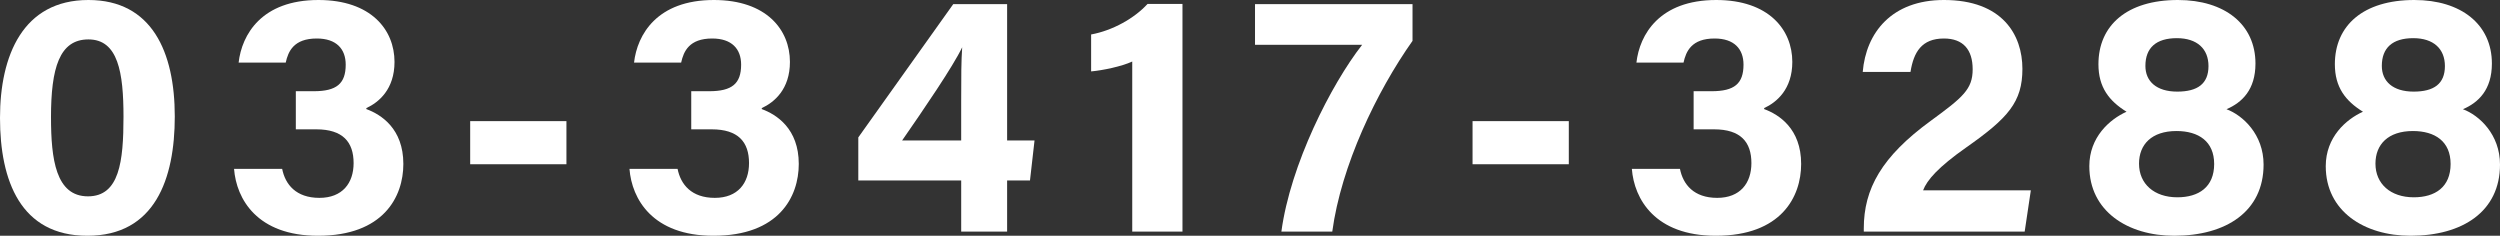 <?xml version="1.0" encoding="UTF-8"?>
<svg id="_レイヤー_2" data-name="レイヤー 2" xmlns="http://www.w3.org/2000/svg" viewBox="0 0 270.023 25.465">
  <rect x="0" y="0" width="270.023" height="25.465" fill="#333333" stroke="none"/>
  <defs>
    <style>
      .cls-1 {
        fill: #fff;
        stroke-width: 0px;
      }
    </style>
  </defs>
  <g id="_レイヤー_8" data-name="レイヤー 8">
    <g>
      <path class="cls-1" d="M18.878,12.579c0,6.755-2.146,12.886-9.441,12.886C2.23,25.465,0,19.537,0,12.732,0,5.998,2.474,0,9.549,0c6.85,0,9.329,5.604,9.329,12.579ZM5.509,12.671c0,4.517.515,8.536,3.993,8.536,3.393,0,3.837-3.758,3.837-8.596,0-4.771-.576-8.354-3.787-8.354-3.139,0-4.044,3.094-4.044,8.414Z"/>
      <path class="cls-1" d="M25.773,6.763c.345-3.024,2.478-6.763,8.62-6.763,5.69,0,8.218,3.222,8.218,6.687,0,2.959-1.698,4.367-3.041,4.988v.108c1.595.587,3.996,2.11,3.996,5.924,0,3.553-2.153,7.758-9.215,7.758-6.581,0-8.82-3.972-9.071-7.225h5.196c.334,1.68,1.492,3.131,4.024,3.131,2.477,0,3.693-1.589,3.693-3.754,0-2.277-1.163-3.648-4.029-3.648h-2.212v-4.117h1.946c2.452,0,3.442-.812,3.442-2.87,0-1.689-1.003-2.824-3.121-2.824-2.493,0-3.09,1.389-3.358,2.604h-5.088Z"/>
      <path class="cls-1" d="M61.18,13.083v4.657h-10.396v-4.657h10.396Z"/>
      <path class="cls-1" d="M68.482,6.763c.345-3.024,2.478-6.763,8.62-6.763,5.69,0,8.218,3.222,8.218,6.687,0,2.959-1.698,4.367-3.041,4.988v.108c1.595.587,3.996,2.11,3.996,5.924,0,3.553-2.153,7.758-9.215,7.758-6.581,0-8.82-3.972-9.071-7.225h5.196c.334,1.68,1.492,3.131,4.024,3.131,2.477,0,3.693-1.589,3.693-3.754,0-2.277-1.163-3.648-4.029-3.648h-2.212v-4.117h1.946c2.452,0,3.442-.812,3.442-2.87,0-1.689-1.003-2.824-3.121-2.824-2.493,0-3.09,1.389-3.358,2.604h-5.088Z"/>
      <path class="cls-1" d="M103.818,25.017v-5.522h-11.113v-4.656L102.958.448h5.82v14.723h2.961l-.491,4.323h-2.47v5.522h-4.961ZM103.818,10.797c0-2.664.004-4.147.107-5.692-.976,2.056-4.175,6.736-6.487,10.065h6.379v-4.374Z"/>
      <path class="cls-1" d="M122.292,25.017V6.646c-1.138.529-3.215.961-4.441,1.067v-3.99c2.329-.428,4.686-1.753,6.092-3.297h3.775v24.591h-5.426Z"/>
      <path class="cls-1" d="M152.565.448v3.966c-3.893,5.51-7.705,13.481-8.668,20.603h-5.496c.969-7.228,5.371-15.891,8.72-20.175h-11.568V.448h17.012Z"/>
      <path class="cls-1" d="M169.445,13.083v4.657h-10.396v-4.657h10.396Z"/>
      <path class="cls-1" d="M176.748,6.763c.345-3.024,2.478-6.763,8.62-6.763,5.69,0,8.218,3.222,8.218,6.687,0,2.959-1.698,4.367-3.041,4.988v.108c1.595.587,3.996,2.11,3.996,5.924,0,3.553-2.153,7.758-9.215,7.758-6.581,0-8.82-3.972-9.071-7.225h5.196c.334,1.68,1.492,3.131,4.024,3.131,2.477,0,3.693-1.589,3.693-3.754,0-2.277-1.163-3.648-4.029-3.648h-2.212v-4.117h1.946c2.452,0,3.442-.812,3.442-2.87,0-1.689-1.003-2.824-3.121-2.824-2.493,0-3.09,1.389-3.358,2.604h-5.088Z"/>
      <path class="cls-1" d="M201.306,25.017v-.342c0-4.278,1.923-7.757,7.242-11.632,3.468-2.534,4.518-3.411,4.518-5.557,0-2.129-1.033-3.327-3.102-3.327-2.407,0-3.274,1.474-3.613,3.612h-5.159c.354-4.239,3.128-7.771,8.772-7.771,6.314,0,8.475,3.759,8.475,7.439,0,3.579-1.54,5.308-6.062,8.483-3.03,2.128-4.247,3.527-4.665,4.635h11.637l-.665,4.459h-17.378Z"/>
      <path class="cls-1" d="M225.666,17.949c0-3.138,2.197-5.06,4.019-5.881-1.888-1.168-3.035-2.641-3.035-5.133,0-4.171,3.052-6.935,8.583-6.935,5.054,0,8.378,2.631,8.378,6.864,0,2.831-1.452,4.213-3.129,4.932,1.768.657,4.005,2.727,4.005,5.98,0,5.068-4.051,7.689-9.652,7.689-5.02,0-9.169-2.654-9.169-7.516ZM239.15,17.71c0-2.434-1.677-3.558-4.072-3.558-2.674,0-4.044,1.445-4.044,3.525,0,2.183,1.635,3.633,4.138,3.633,2.302,0,3.978-1.096,3.978-3.6ZM231.723,7.119c0,1.662,1.189,2.776,3.439,2.776,2.186,0,3.375-.839,3.375-2.758,0-1.859-1.226-3.015-3.417-3.015-2.25,0-3.397,1.054-3.397,2.997Z"/>
      <path class="cls-1" d="M251.202,17.949c0-3.138,2.197-5.06,4.019-5.881-1.888-1.168-3.035-2.641-3.035-5.133,0-4.171,3.052-6.935,8.583-6.935,5.054,0,8.378,2.631,8.378,6.864,0,2.831-1.452,4.213-3.129,4.932,1.768.657,4.005,2.727,4.005,5.98,0,5.068-4.051,7.689-9.652,7.689-5.02,0-9.169-2.654-9.169-7.516ZM264.687,17.71c0-2.434-1.677-3.558-4.072-3.558-2.674,0-4.044,1.445-4.044,3.525,0,2.183,1.635,3.633,4.138,3.633,2.302,0,3.978-1.096,3.978-3.6ZM257.259,7.119c0,1.662,1.189,2.776,3.439,2.776,2.186,0,3.375-.839,3.375-2.758,0-1.859-1.226-3.015-3.417-3.015-2.25,0-3.397,1.054-3.397,2.997Z"/>
    </g>
  </g>
</svg>
